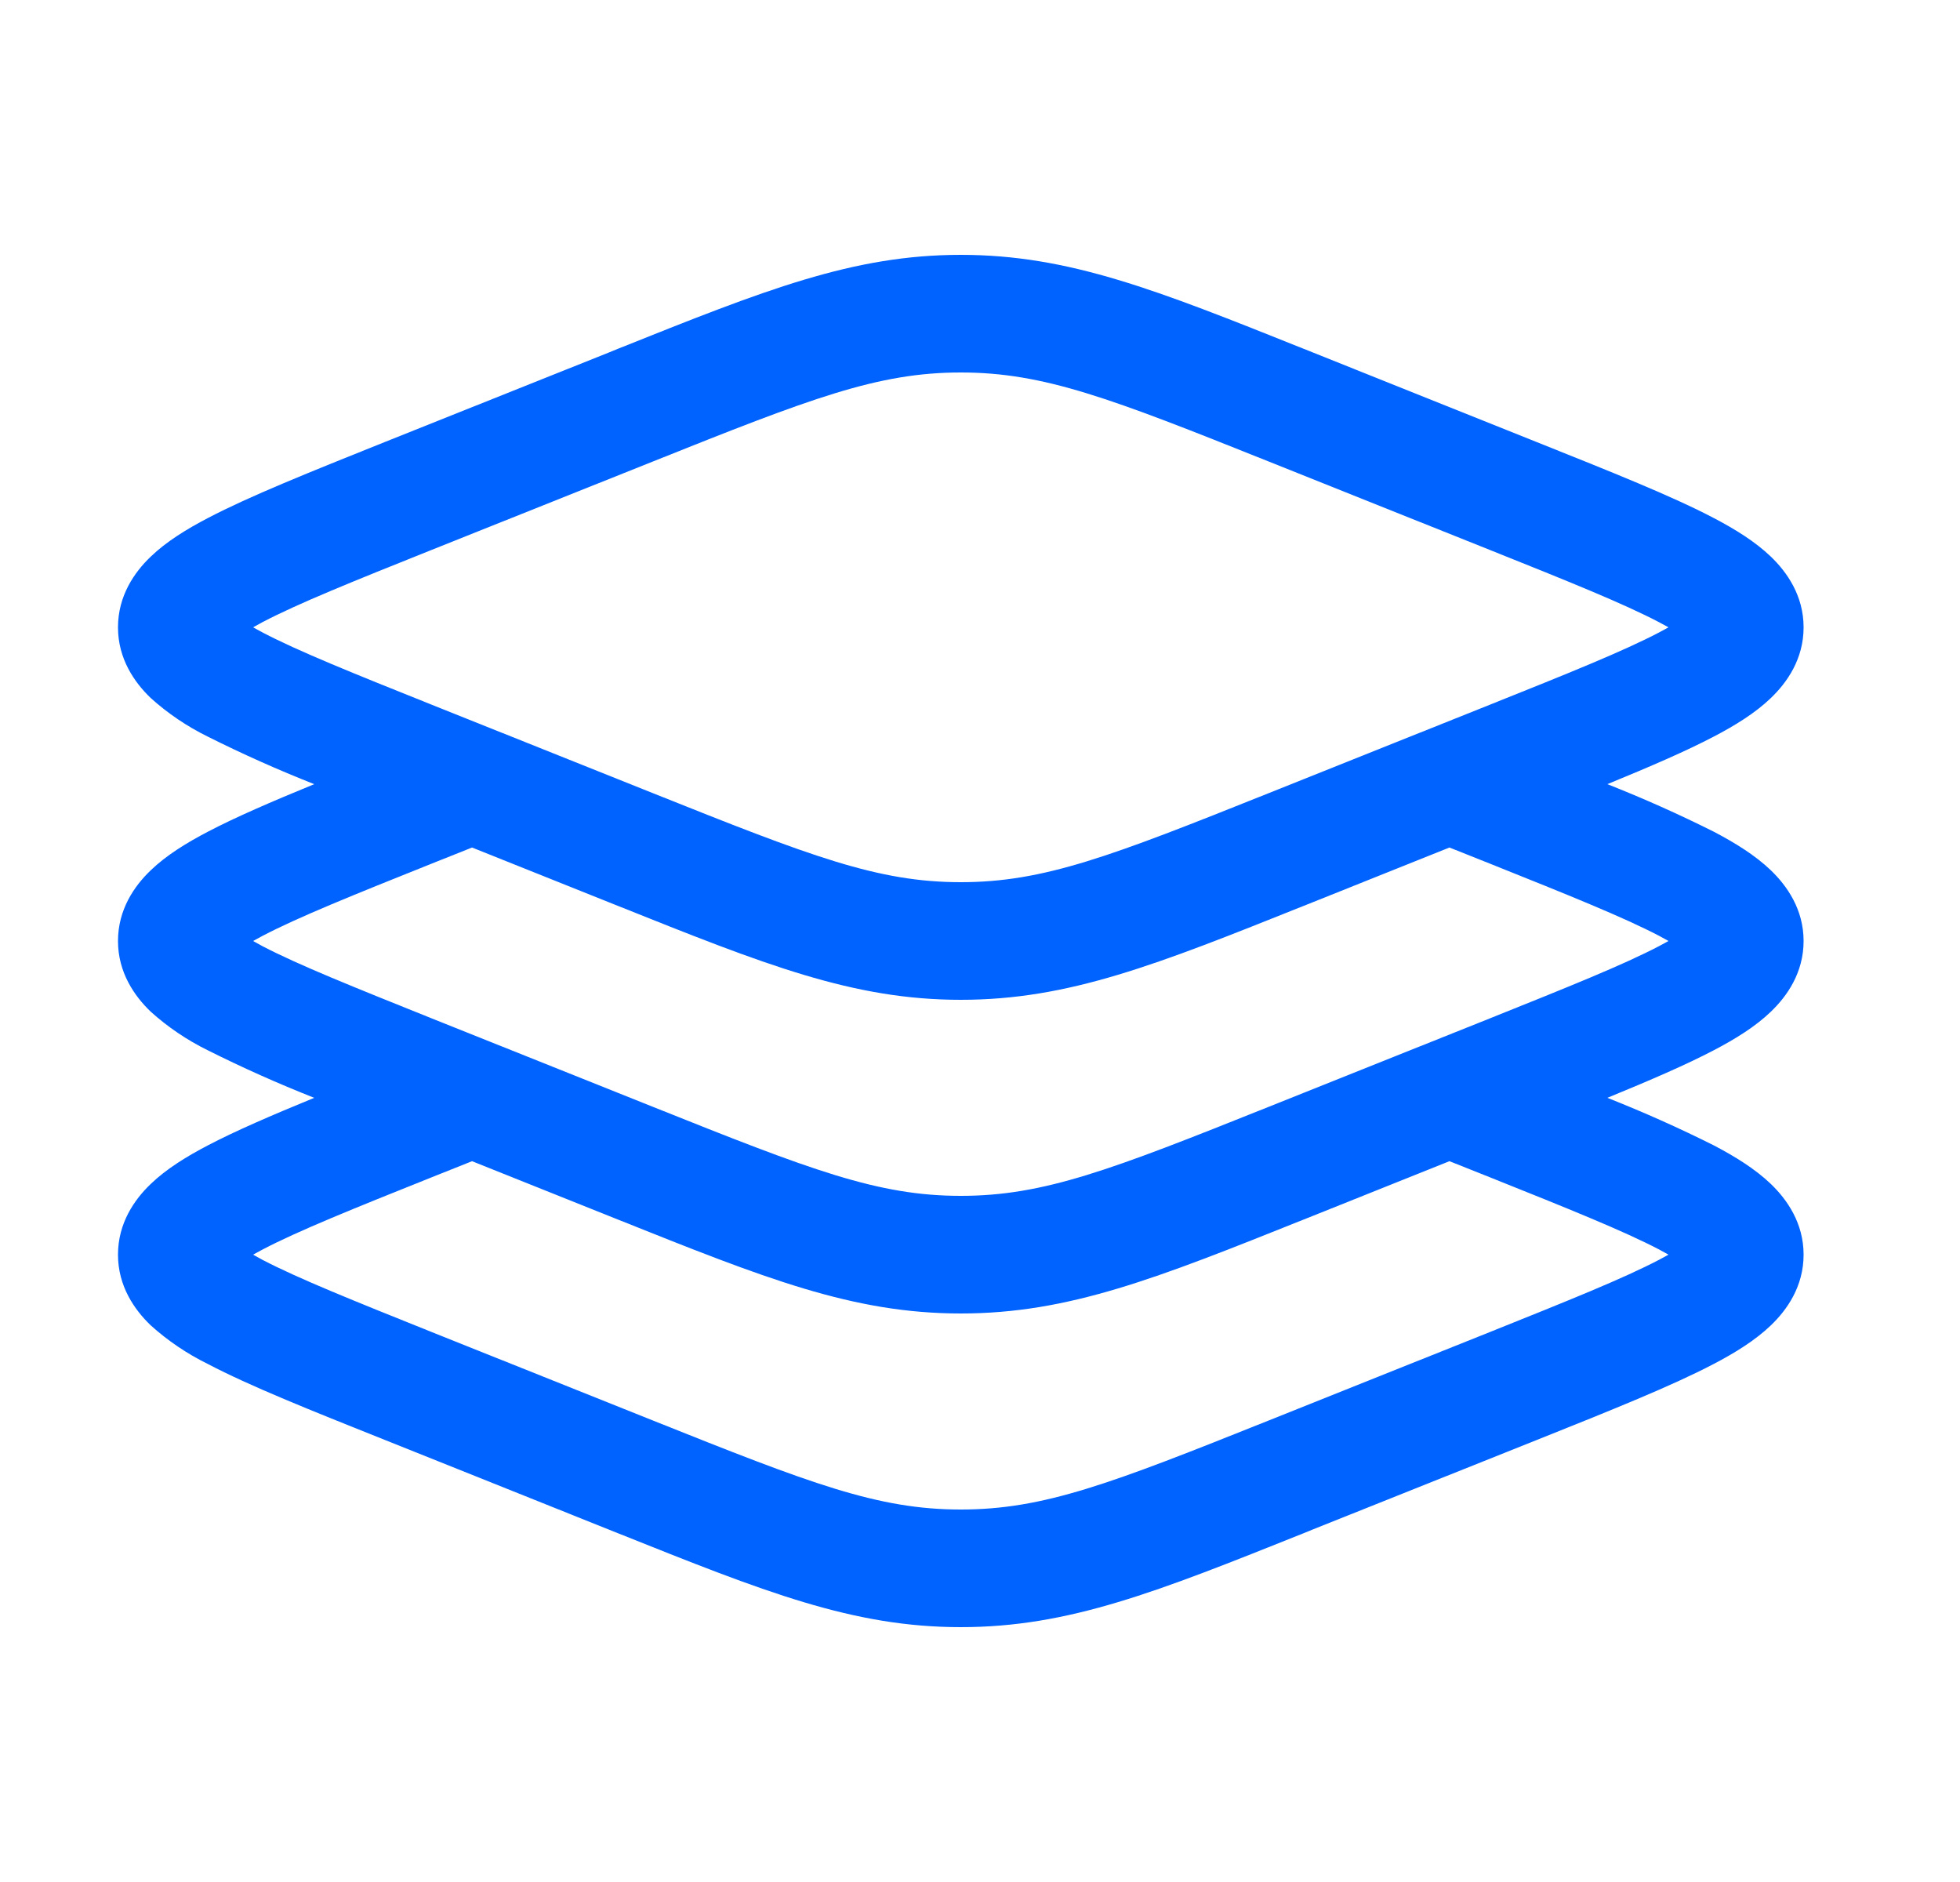 <?xml version="1.0" encoding="UTF-8"?> <svg xmlns="http://www.w3.org/2000/svg" width="25" height="24" viewBox="0 0 25 24" fill="none"><path fill-rule="evenodd" clip-rule="evenodd" d="M12.255 4.75C11.195 4.75 10.345 5.078 8.321 5.888L5.512 7.01C4.502 7.414 3.802 7.696 3.348 7.934L3.228 8L3.348 8.065C3.802 8.303 4.502 8.585 5.512 8.989L8.321 10.112C10.346 10.922 11.195 11.25 12.255 11.25C13.315 11.25 14.165 10.922 16.189 10.112L18.998 8.989C20.008 8.585 20.708 8.303 21.162 8.065L21.282 8L21.162 7.935C20.708 7.697 20.008 7.415 18.998 7.011L16.189 5.888C14.165 5.078 13.315 4.75 12.255 4.75ZM7.879 4.449C9.756 3.698 10.876 3.25 12.255 3.25C13.634 3.25 14.754 3.698 16.631 4.449L16.746 4.495L19.6 5.637C20.555 6.019 21.328 6.327 21.859 6.606C22.127 6.746 22.387 6.906 22.588 7.099C22.794 7.297 23.005 7.597 23.005 8C23.005 8.403 22.795 8.703 22.588 8.901C22.388 9.094 22.128 9.253 21.858 9.394C21.507 9.578 21.048 9.776 20.502 10C20.963 10.182 21.416 10.384 21.859 10.606C22.127 10.746 22.387 10.906 22.588 11.099C22.794 11.297 23.005 11.597 23.005 12C23.005 12.403 22.795 12.703 22.588 12.901C22.388 13.094 22.128 13.253 21.858 13.394C21.507 13.578 21.048 13.776 20.502 14C20.963 14.182 21.416 14.384 21.859 14.606C22.127 14.746 22.387 14.906 22.588 15.099C22.794 15.297 23.005 15.597 23.005 16C23.005 16.403 22.795 16.703 22.588 16.901C22.388 17.093 22.128 17.253 21.858 17.394C21.328 17.672 20.555 17.982 19.6 18.364L16.746 19.504L16.631 19.551C14.754 20.302 13.634 20.75 12.255 20.75C10.876 20.75 9.756 20.302 7.879 19.551L7.764 19.505L4.91 18.363C3.955 17.982 3.182 17.673 2.651 17.394C2.386 17.264 2.141 17.098 1.922 16.901C1.716 16.703 1.505 16.403 1.505 16C1.505 15.597 1.715 15.297 1.922 15.099C2.122 14.906 2.382 14.747 2.652 14.606C3.003 14.422 3.462 14.224 4.008 14C3.547 13.818 3.094 13.616 2.651 13.394C2.386 13.264 2.141 13.098 1.922 12.901C1.716 12.703 1.505 12.403 1.505 12C1.505 11.597 1.715 11.297 1.922 11.099C2.122 10.906 2.382 10.747 2.652 10.606C3.003 10.422 3.462 10.224 4.008 10C3.547 9.818 3.094 9.616 2.651 9.394C2.386 9.264 2.141 9.098 1.922 8.901C1.716 8.703 1.505 8.403 1.505 8C1.505 7.597 1.715 7.297 1.922 7.099C2.122 6.906 2.382 6.747 2.652 6.606C3.182 6.328 3.955 6.019 4.91 5.636L7.764 4.496L7.879 4.449ZM6.021 10.808L5.512 11.011C4.502 11.415 3.802 11.697 3.348 11.935L3.228 12L3.348 12.066C3.802 12.303 4.502 12.584 5.512 12.989L8.321 14.112C10.346 14.922 11.195 15.25 12.255 15.25C13.315 15.25 14.165 14.922 16.189 14.112L18.998 12.989C20.008 12.584 20.708 12.303 21.162 12.065L21.282 12L21.162 11.934C20.708 11.697 20.008 11.415 18.998 11.011L18.488 10.808L16.746 11.505L16.631 11.551C14.754 12.302 13.634 12.75 12.255 12.75C10.876 12.75 9.756 12.302 7.879 11.551L7.764 11.505L6.021 10.808ZM6.021 14.808L5.512 15.011C4.502 15.415 3.802 15.697 3.348 15.935L3.228 16L3.348 16.066C3.802 16.303 4.502 16.584 5.512 16.989L8.321 18.112C10.346 18.922 11.195 19.25 12.255 19.25C13.315 19.25 14.165 18.922 16.189 18.112L18.998 16.989C20.008 16.584 20.708 16.303 21.162 16.065L21.282 16L21.162 15.934C20.708 15.697 20.008 15.415 18.998 15.011L18.488 14.808L16.746 15.505L16.631 15.551C14.754 16.302 13.634 16.75 12.255 16.75C10.876 16.75 9.756 16.302 7.879 15.551L7.764 15.505L6.021 14.808Z" fill="#0062FF"></path></svg> 